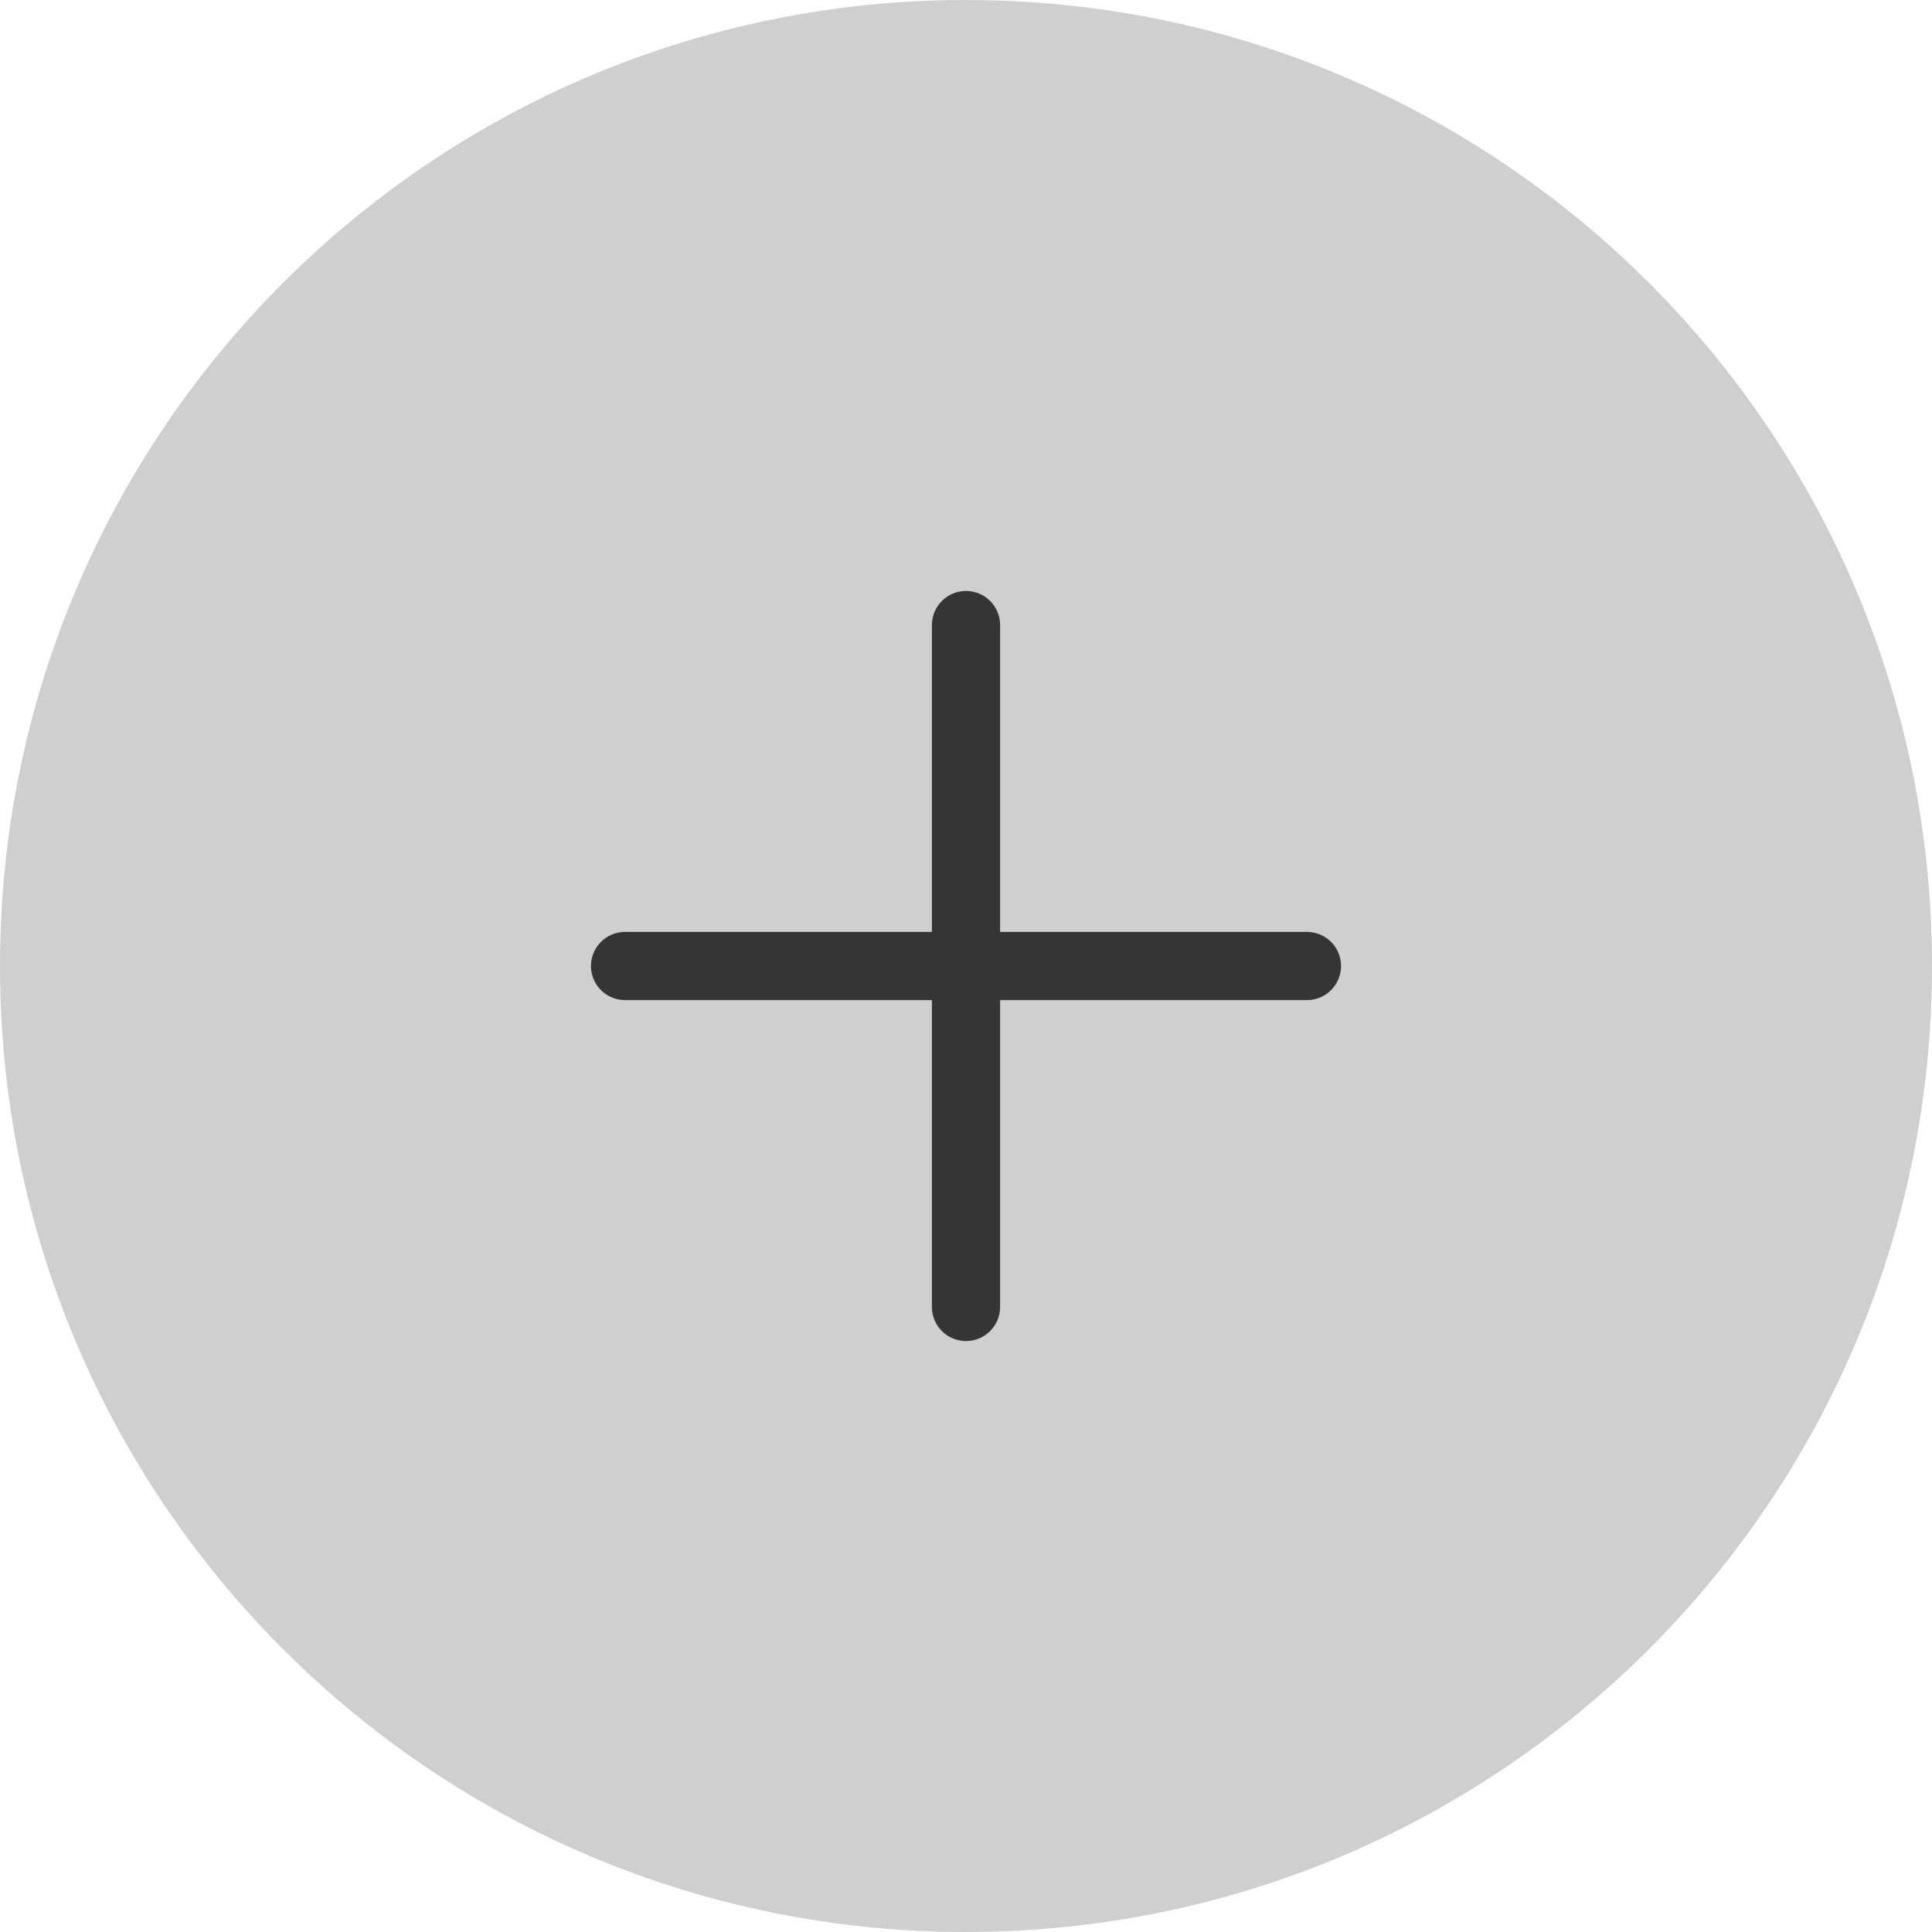 <svg width="34" height="34" viewBox="0 0 34 34" fill="none" xmlns="http://www.w3.org/2000/svg">
<path opacity="0.2" d="M17 34C26.389 34 34 26.389 34 17C34 7.611 26.389 0 17 0C7.611 0 0 7.611 0 17C0 26.389 7.611 34 17 34Z" fill="#101010"/>
<path d="M17 11V23M23 17H11" stroke="#101010" stroke-opacity="0.8" stroke-width="1.2" stroke-linecap="round" stroke-linejoin="round"/>
</svg>
